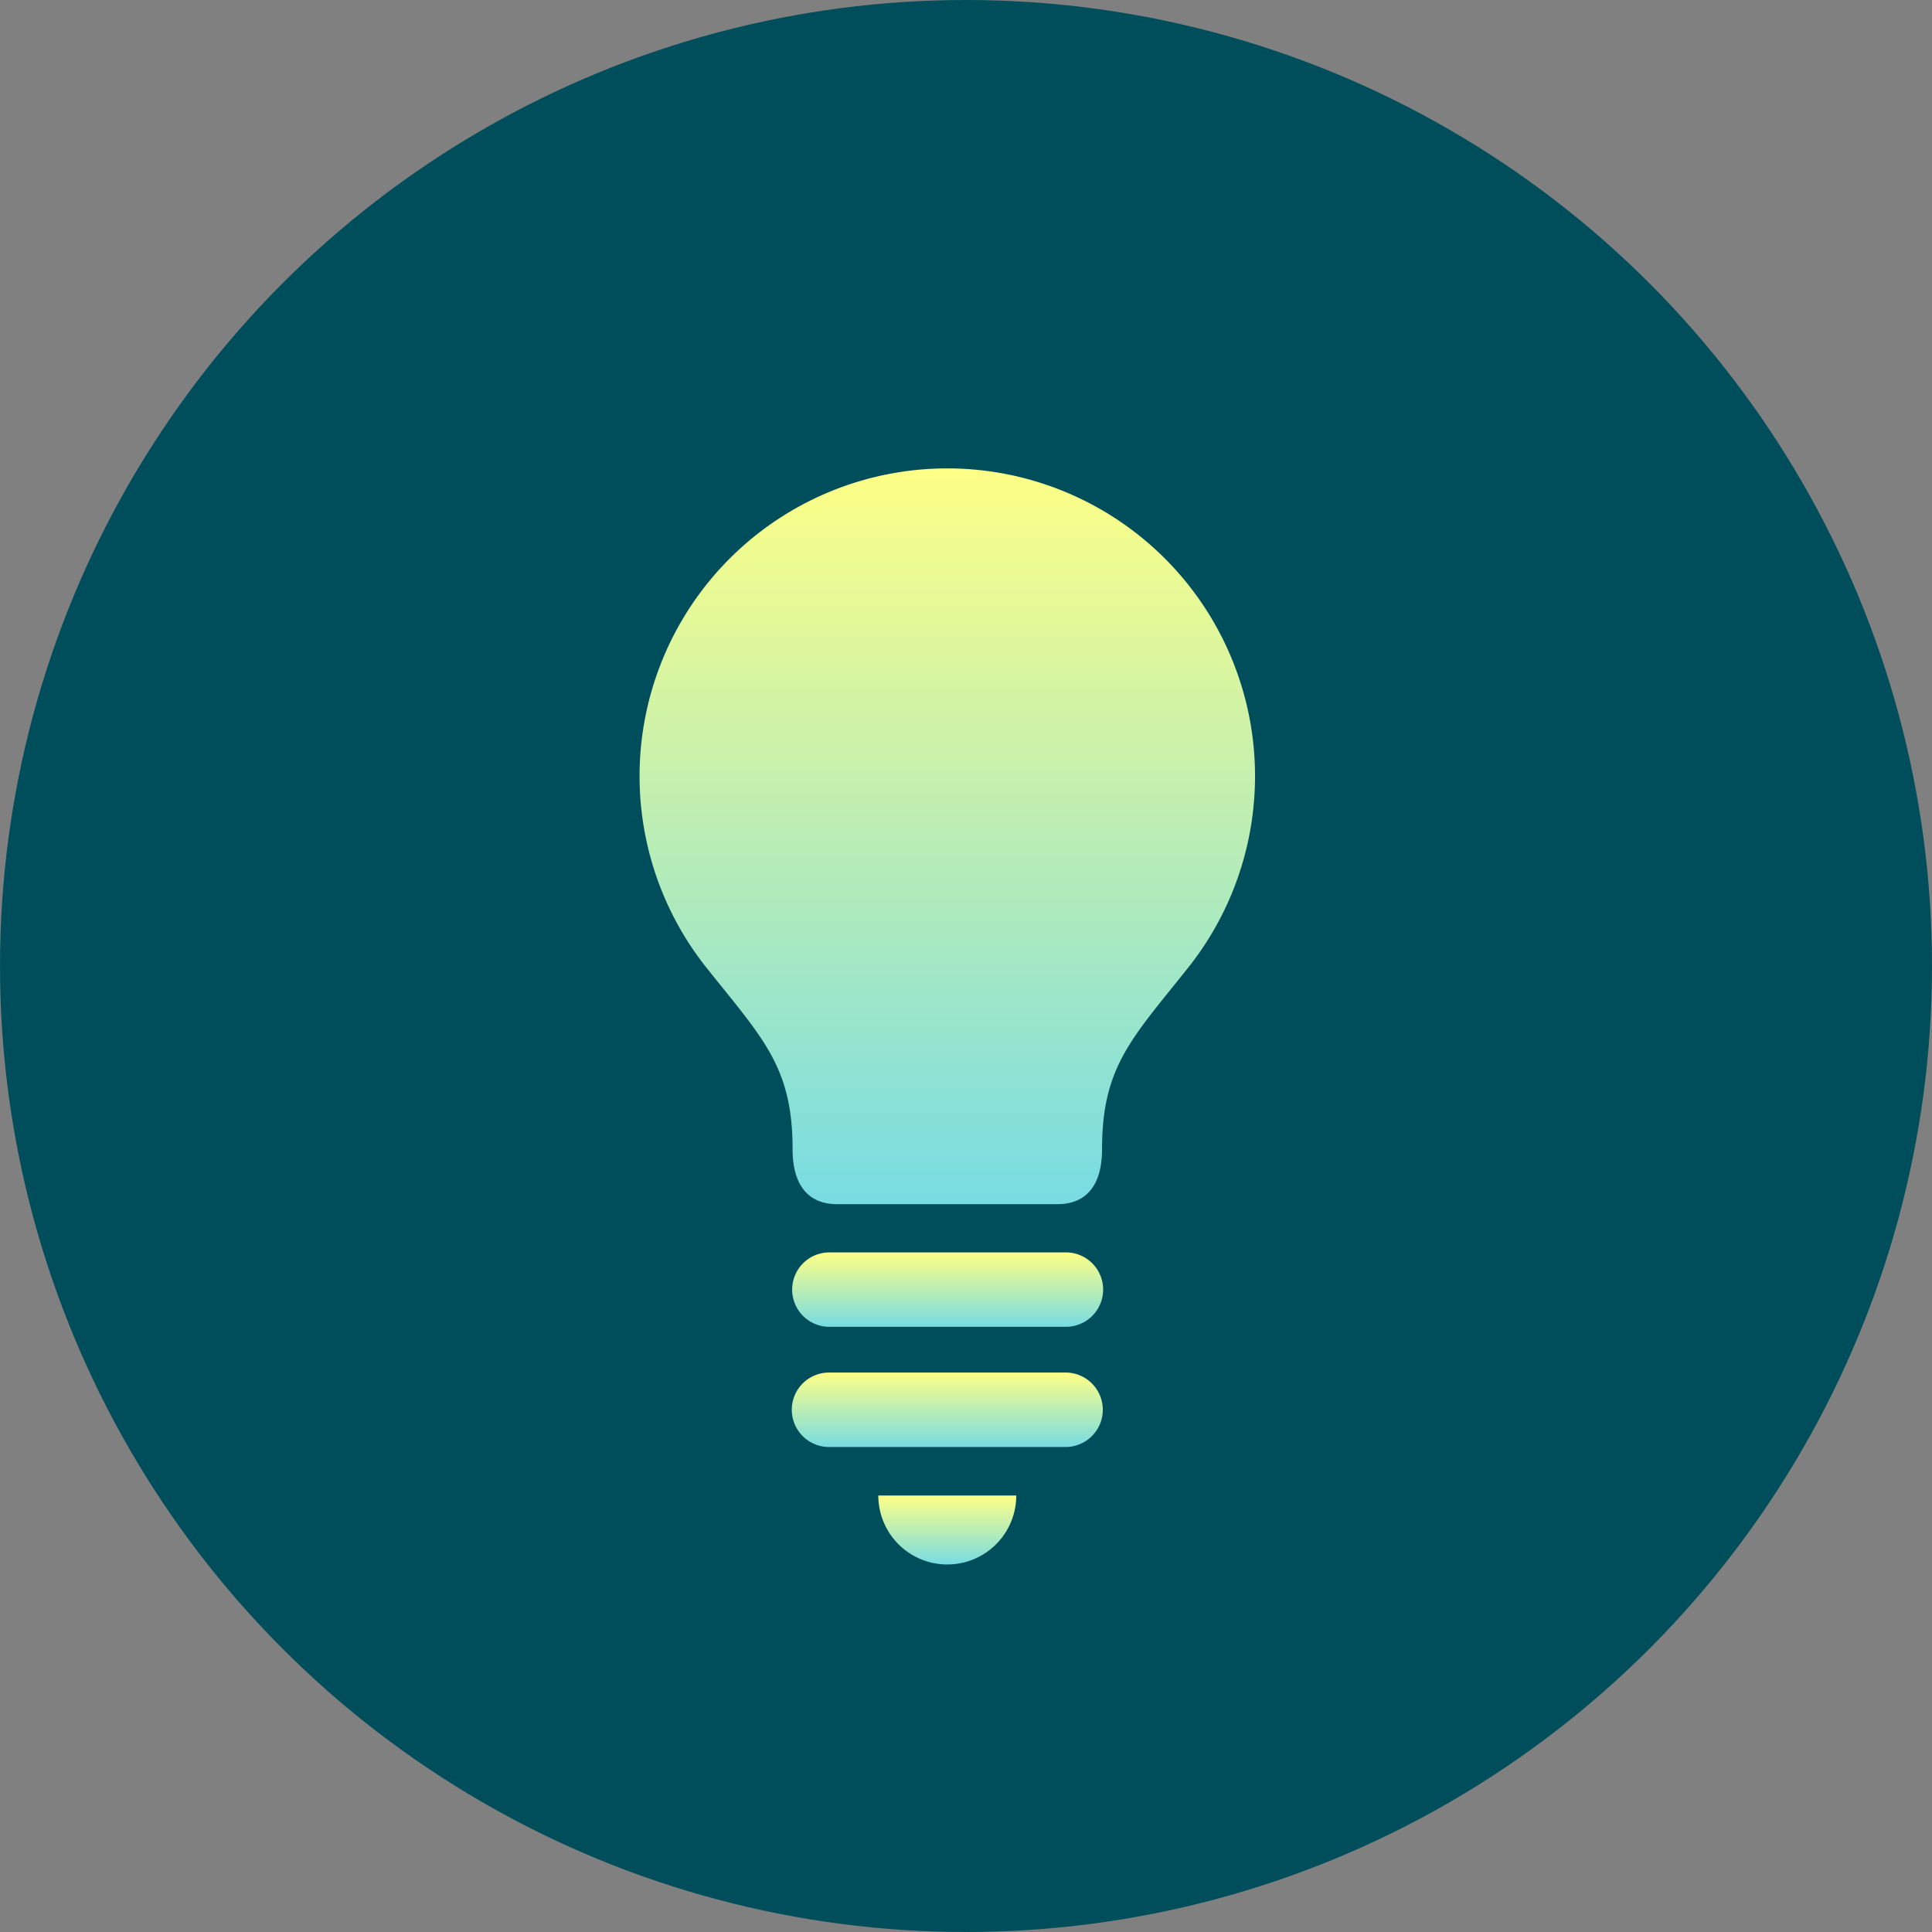 <svg xmlns="http://www.w3.org/2000/svg" xmlns:xlink="http://www.w3.org/1999/xlink" width="580" height="580" viewBox="0 0 580 580"><rect x="0" y="0" width="580" height="580" fill="#808080" stroke="none"/><defs><linearGradient id="a" x1="0.5" x2="0.5" y2="1" gradientUnits="objectBoundingBox"><stop offset="0" stop-color="#feff86"/><stop offset="1" stop-color="#77dce3"/></linearGradient></defs><g transform="translate(-10 -10)"><circle cx="290" cy="290" r="290" transform="translate(10 10)" fill="#004e5b"/><g transform="translate(-8343 1754)"><g transform="translate(8545 -1603.384)"><path d="M204.635,0a92.384,92.384,0,0,0-72.3,149.894c16.92,21.249,25.858,29.714,25.858,54.477,0,11.357,5.161,16.519,13.416,16.519h66.055c8.264,0,13.426-5.161,13.426-16.519,0-24.763,8.927-33.228,25.848-54.477A92.384,92.384,0,0,0,204.635,0Z" transform="translate(-112.25)" fill="url(#a)"/><path d="M244.487,500.488a20.7,20.7,0,0,0,20.706-20.706H223.781A20.7,20.7,0,0,0,244.487,500.488Z" transform="translate(-152.103 -171.436)" fill="url(#a)"/><path d="M265.558,366.219H194.542a11.172,11.172,0,0,0,0,22.343h71.016a11.172,11.172,0,1,0,0-22.343Z" transform="translate(-137.665 -130.858)" fill="url(#a)"/><path d="M265.558,422.344H194.542a11.176,11.176,0,0,0,0,22.353h71.016a11.176,11.176,0,1,0,0-22.353Z" transform="translate(-137.665 -150.913)" fill="url(#a)"/></g></g></g></svg>